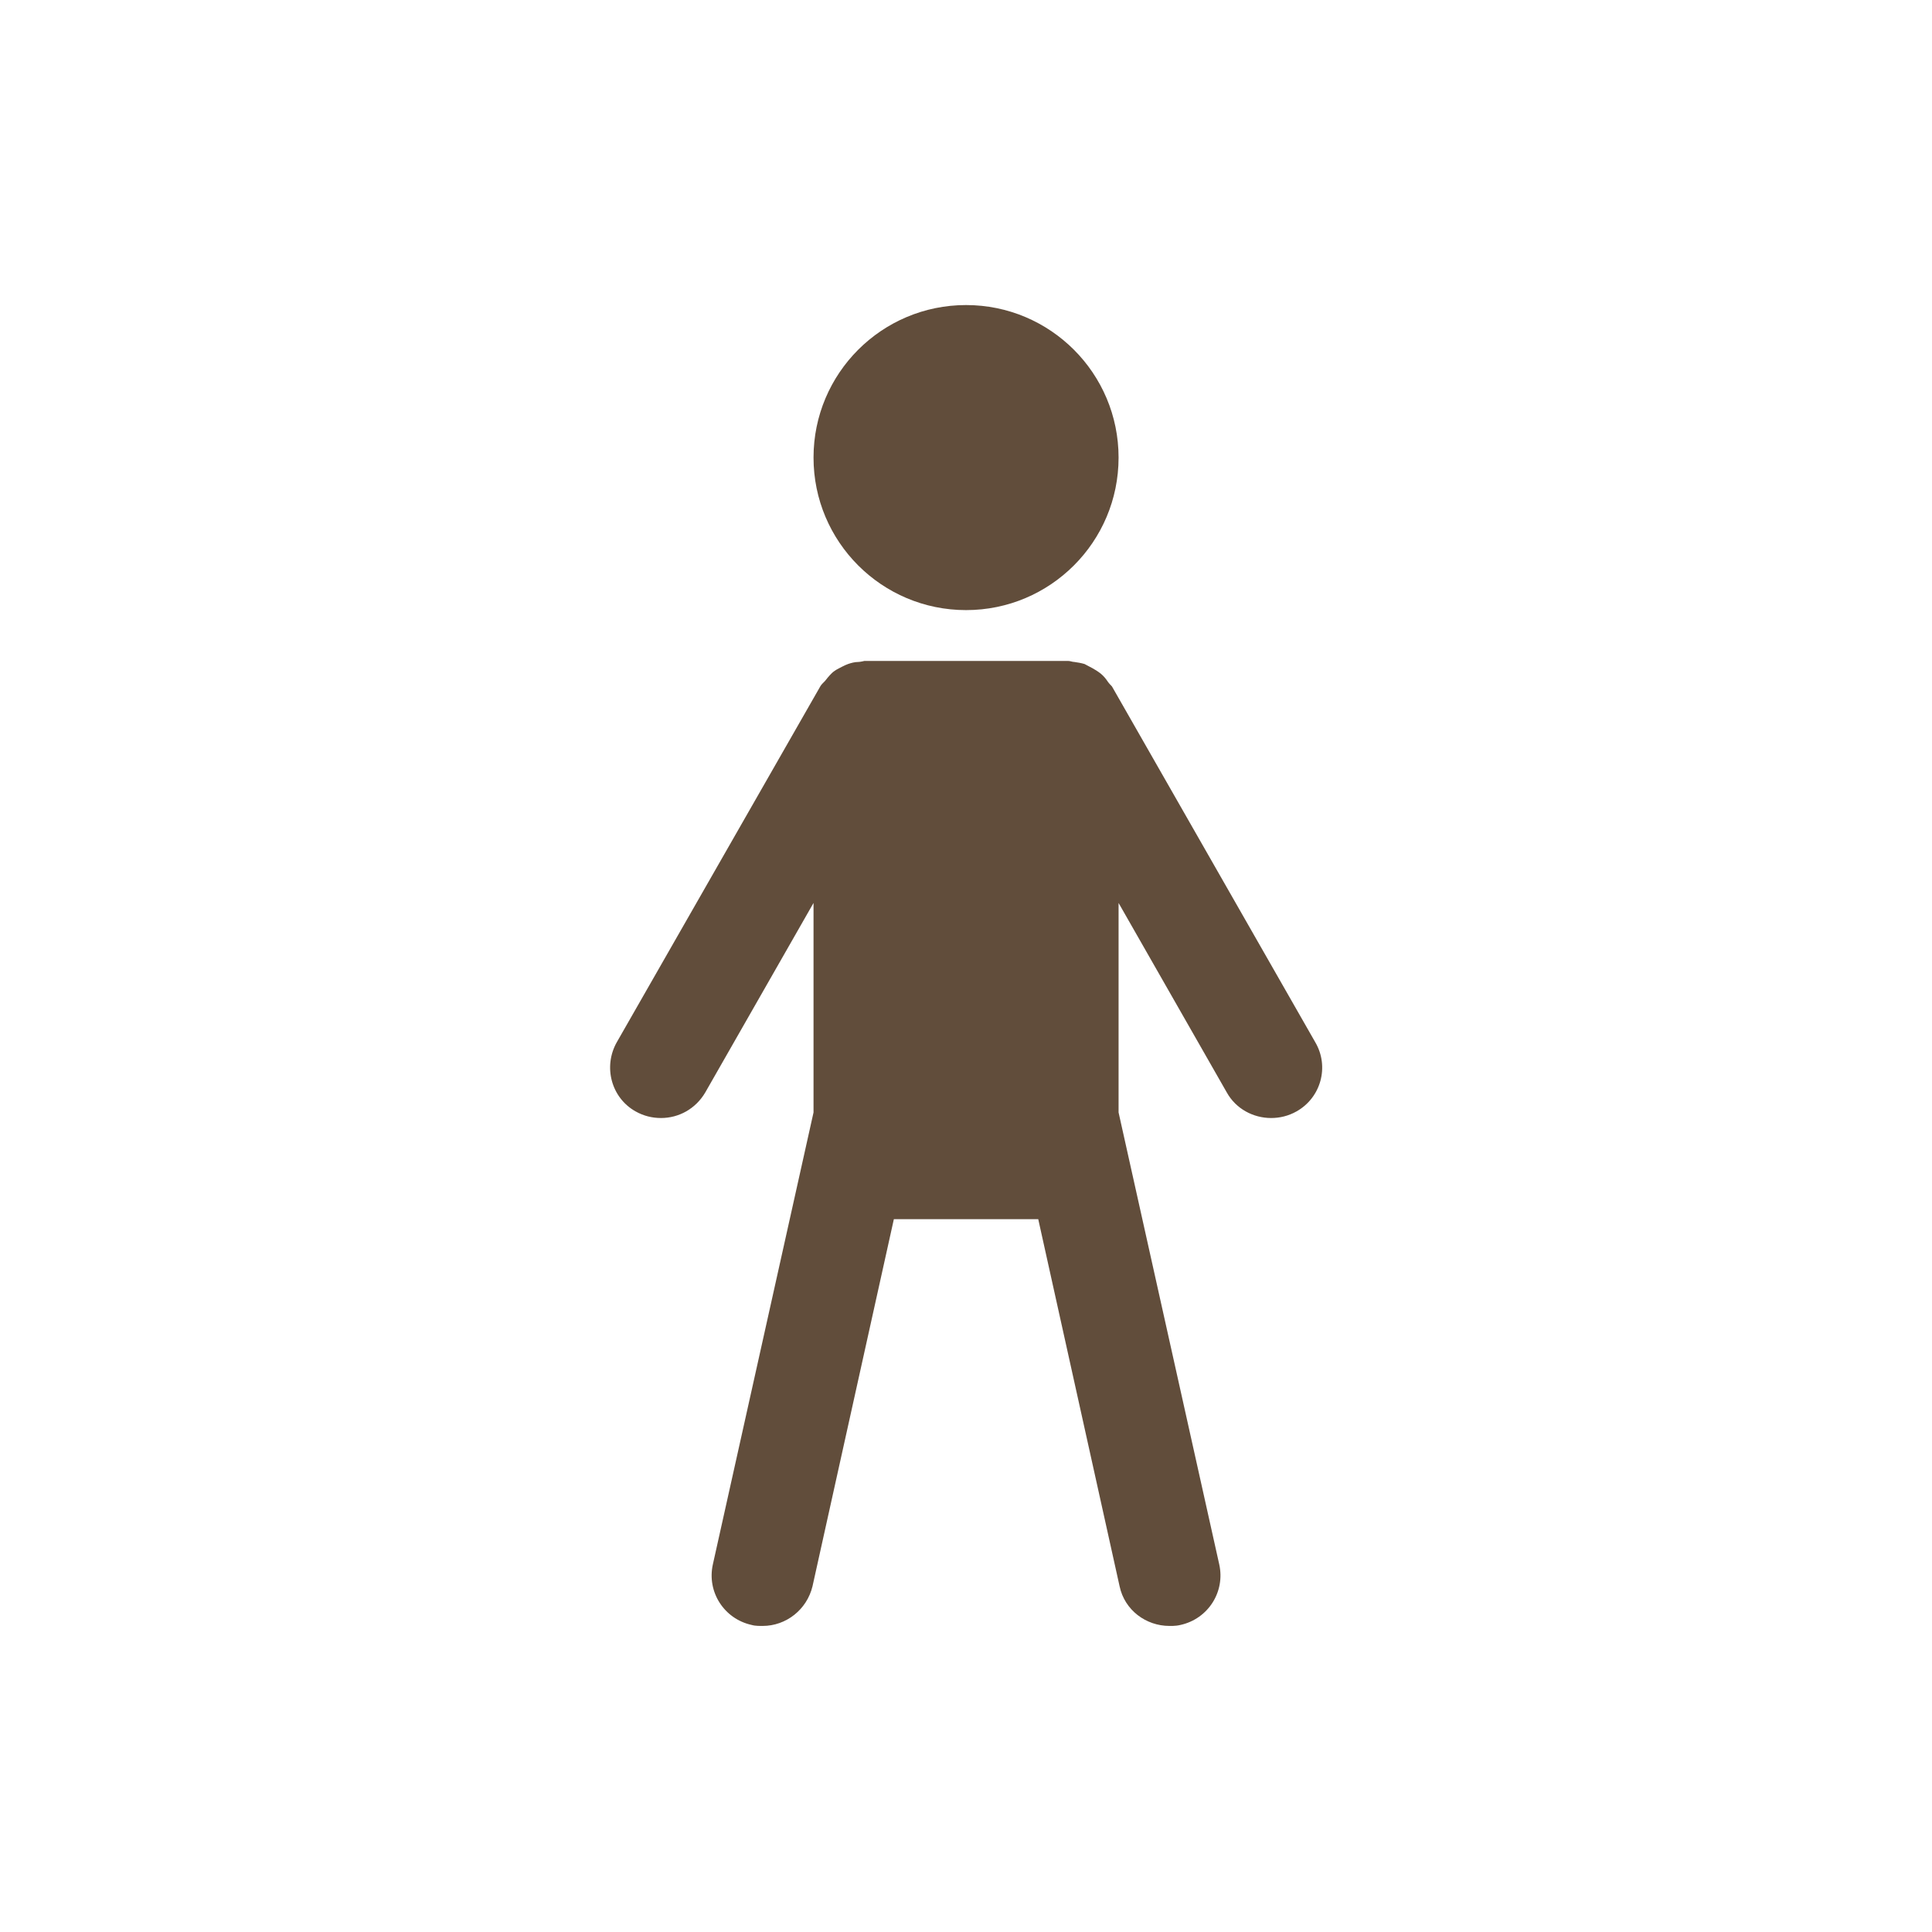<svg width="38" height="38" viewBox="0 0 38 38" fill="none" xmlns="http://www.w3.org/2000/svg">
<path d="M22.001 9C22.001 10.657 20.658 12 19.001 12C17.344 12 16.001 10.657 16.001 9C16.001 7.343 17.344 6 19.001 6C20.658 6 22.001 7.343 22.001 9Z" fill="#614D3B"/>
<path d="M21.87 13.5L25.87 20.5C26.151 20.98 25.981 21.59 25.501 21.86C25.341 21.95 25.171 21.99 25.001 21.99C24.651 21.99 24.31 21.81 24.131 21.49L22.001 17.76V21.88L23.981 30.77C24.101 31.31 23.761 31.84 23.221 31.96C23.165 31.974 23.114 31.978 23.065 31.98L23.001 31.98C22.541 31.98 22.12 31.67 22.021 31.2L20.421 23.98H17.581L15.981 31.2C15.87 31.66 15.461 31.98 15.001 31.98C14.972 31.98 14.941 31.98 14.91 31.979C14.866 31.977 14.822 31.972 14.781 31.96C14.241 31.84 13.901 31.31 14.021 30.77L16.001 21.88V17.76L13.87 21.49C13.681 21.81 13.351 21.99 13.001 21.99C12.831 21.99 12.661 21.95 12.501 21.86C12.021 21.59 11.861 20.98 12.131 20.5L16.14 13.49C16.16 13.46 16.191 13.43 16.221 13.4L16.224 13.397C16.263 13.348 16.302 13.299 16.351 13.25C16.382 13.218 16.414 13.195 16.448 13.174C16.468 13.162 16.489 13.151 16.511 13.14L16.557 13.116C16.598 13.095 16.637 13.075 16.681 13.06C16.741 13.04 16.81 13.02 16.881 13.02C16.921 13.02 17.001 13 17.001 13H21.011C21.051 13 21.091 13.02 21.131 13.02C21.201 13.03 21.261 13.04 21.331 13.06C21.39 13.09 21.441 13.12 21.501 13.15C21.551 13.18 21.601 13.21 21.651 13.25C21.711 13.3 21.751 13.35 21.791 13.41C21.81 13.44 21.87 13.5 21.87 13.5Z" fill="#614D3B"/>
</svg>
